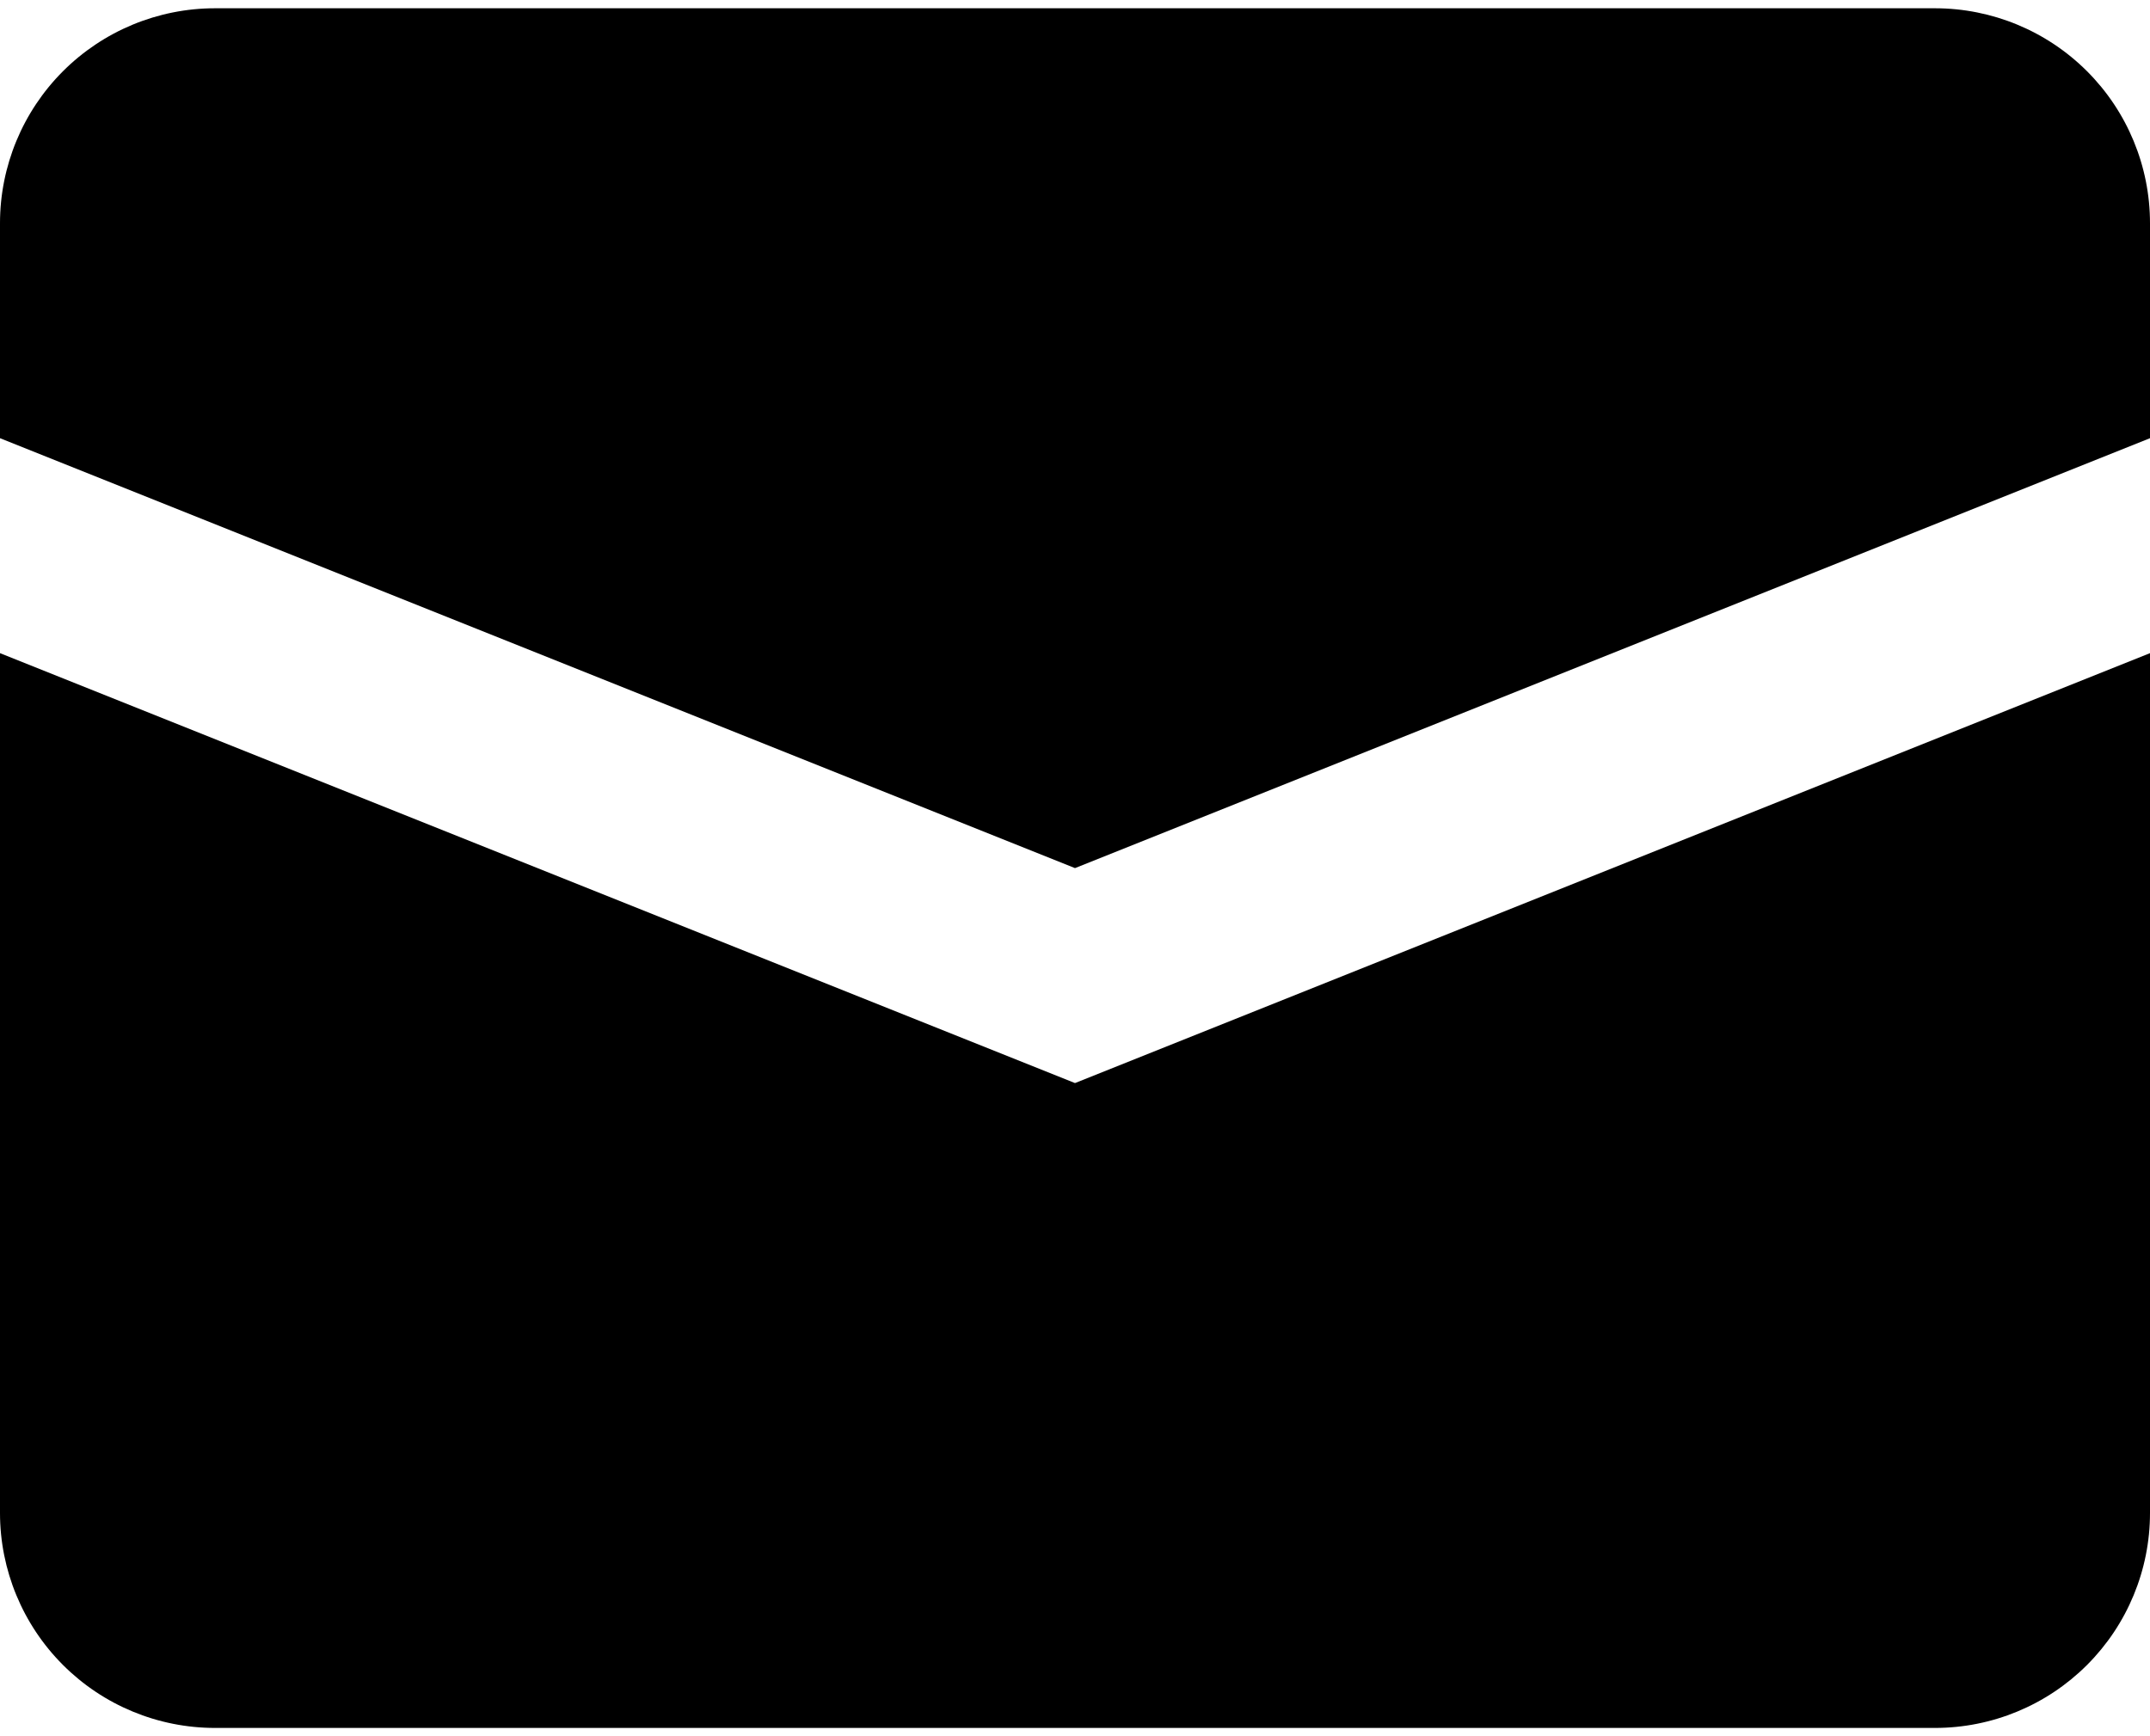 <svg width="52" height="42" viewBox="0 0 52 42" fill="none" xmlns="http://www.w3.org/2000/svg">
<path d="M0 15.8V36.6C0 37.979 0.548 39.302 1.523 40.277C2.498 41.252 3.821 41.8 5.2 41.8H46.8C48.179 41.8 49.502 41.252 50.477 40.277C51.452 39.302 52 37.979 52 36.6V15.8L26 26.2L0 15.8Z" fill="black"/>
<path d="M5.2 0.2C3.821 0.2 2.498 0.748 1.523 1.723C0.548 2.698 0 4.021 0 5.4L0 10.6L26 21L52 10.6V5.4C52 4.021 51.452 2.698 50.477 1.723C49.502 0.748 48.179 0.2 46.8 0.2H5.2Z" fill="black"/>
</svg>

